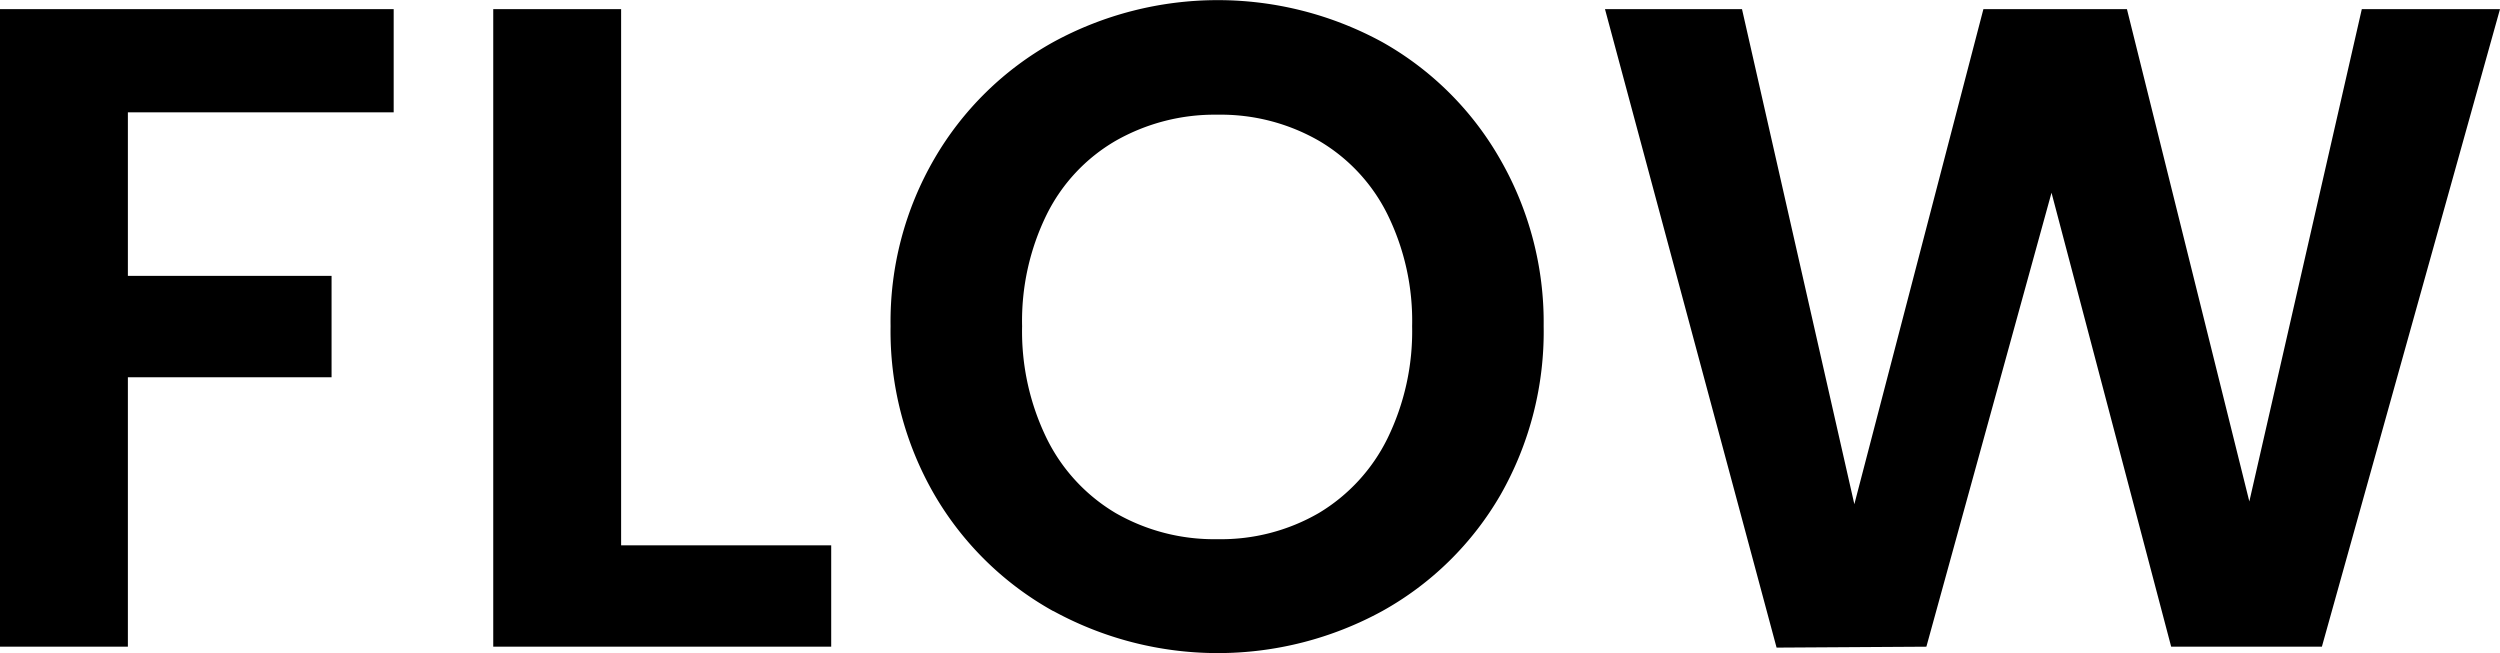 <svg xmlns="http://www.w3.org/2000/svg" viewBox="0 0 191.59 50.05"><g id="レイヤー_2" data-name="レイヤー 2"><g id="レイヤー_1-2" data-name="レイヤー 1"><path d="M30.17.7V8.61H9.8V21.14H25.41v7.77H9.8V49.56H0V.7Z"/><path d="M47.6,41.79H63.7v7.77H37.8V.7h9.8Z"/><path d="M80.71,46.83a24.05,24.05,0,0,1-9.1-8.92A25,25,0,0,1,68.25,25a24.81,24.81,0,0,1,3.36-12.84,24,24,0,0,1,9.1-8.93,26.32,26.32,0,0,1,25.23,0,23.85,23.85,0,0,1,9,8.93A25.07,25.07,0,0,1,118.3,25,25.26,25.26,0,0,1,115,37.91a23.83,23.83,0,0,1-9.07,8.92,26.26,26.26,0,0,1-25.2,0Zm20.37-7.52a13.71,13.71,0,0,0,5.25-5.71A18.7,18.7,0,0,0,108.22,25a18.47,18.47,0,0,0-1.89-8.57,13.46,13.46,0,0,0-5.25-5.64,15.1,15.1,0,0,0-7.77-2,15.33,15.33,0,0,0-7.81,2,13.41,13.41,0,0,0-5.28,5.64A18.47,18.47,0,0,0,78.33,25a18.7,18.7,0,0,0,1.89,8.61,13.65,13.65,0,0,0,5.28,5.71,15.15,15.15,0,0,0,7.81,2A14.93,14.93,0,0,0,101.08,39.31Z"/><path d="M191.59.7,177.94,49.56H166.39l-9.17-34.79-9.59,34.79-11.48.07L123,.7h10.5l8.61,37.94L152,.7H163l9.38,37.73L181,.7Z"/></g></g></svg>